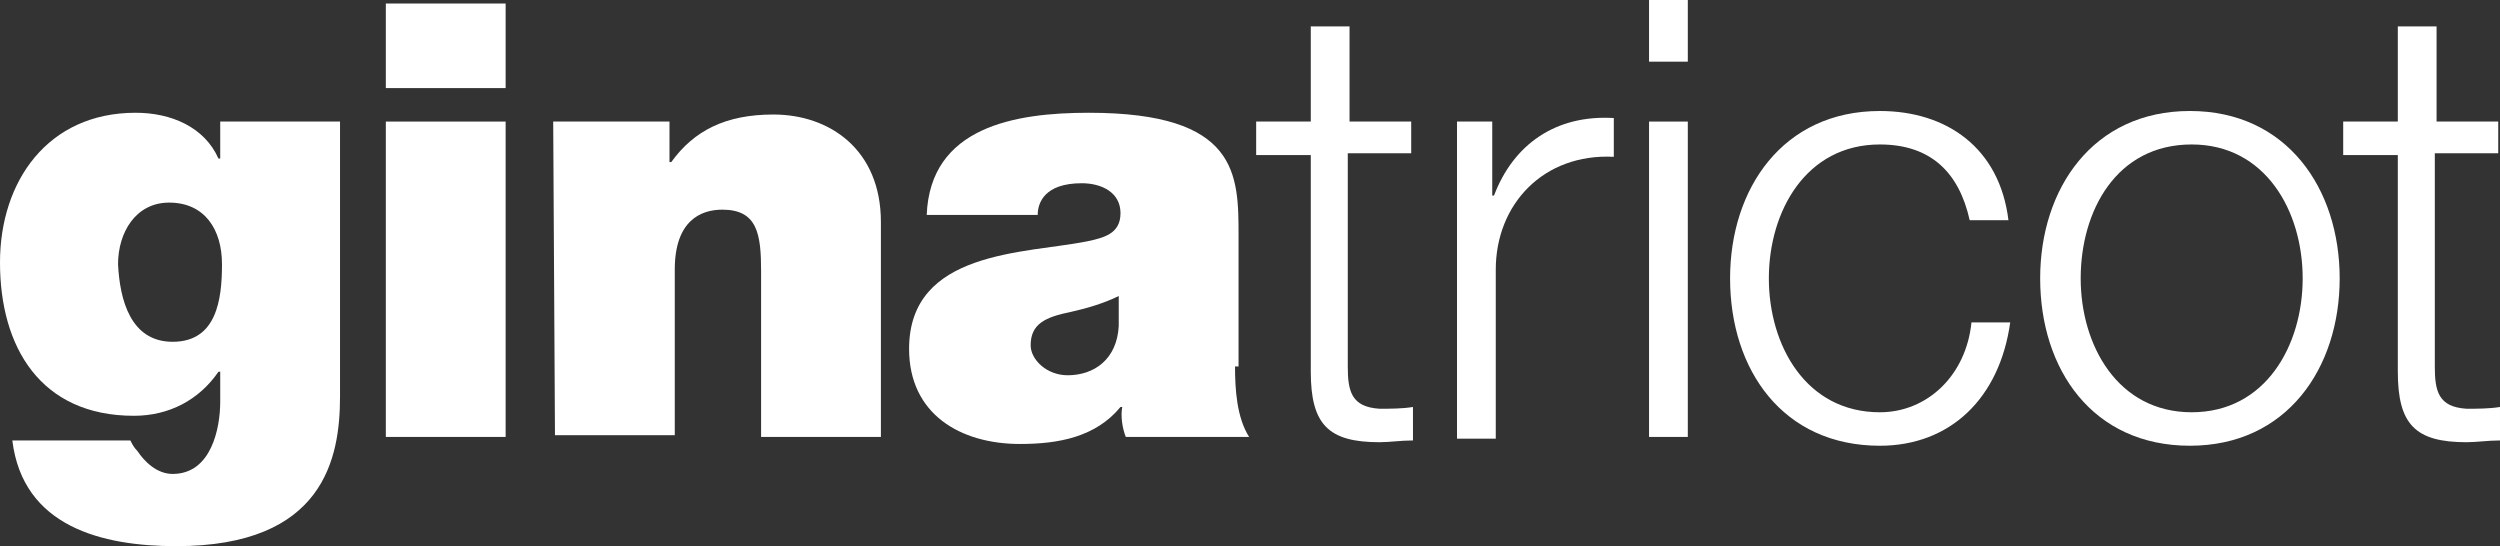 <svg xmlns="http://www.w3.org/2000/svg" xmlns:xlink="http://www.w3.org/1999/xlink" id="Ebene_1" x="0px" y="0px" viewBox="0 0 141.9 31" style="enable-background:new 0 0 141.9 31;" xml:space="preserve"><rect x="0" y="0" width="141.9" height="31" fill="#333333" stroke="none"/><style type="text/css">	.st0{fill:#FFFFFF;}</style><path class="st0" d="M9.8,19.4c2.5,0,2.8-2.4,2.8-4.4s-1-3.5-3-3.5c-1.9,0-2.9,1.7-2.9,3.5C6.8,17,7.4,19.4,9.8,19.4 M19.3,22.5 c0,3.5-0.9,8.5-9.3,8.5c-4.2,0-8.7-1.1-9.3-6h6.7c0.1,0.2,0.2,0.4,0.4,0.6c0.4,0.6,1.1,1.3,2,1.3c2.2,0,2.7-2.6,2.7-4.1v-1.7h-0.1 c-1.1,1.6-2.8,2.5-4.8,2.5c-5.3,0-7.6-3.9-7.6-8.7c0-4.6,2.7-8.5,7.7-8.5c2,0,3.9,0.8,4.7,2.6h0.1V6.9h6.8V22.5z"></path><path class="st0" d="M21.9,0.2h6.8V5h-6.8V0.2z M21.9,6.9h6.8v17.9h-6.8V6.9z"></path><path class="st0" d="M31.4,6.9H38v2.3h0.1c1.3-1.8,3.1-2.7,5.8-2.7c3.2,0,6.1,2,6.1,6.1v12.2h-6.8v-9.4c0-2.1-0.2-3.5-2.2-3.5 c-1.2,0-2.7,0.6-2.7,3.4v9.4h-6.8L31.4,6.9"></path><path class="st0" d="M63.5,16.8c-0.8,0.4-1.8,0.7-2.7,0.9c-1.5,0.3-2.3,0.7-2.3,1.9c0,0.8,0.9,1.7,2.1,1.7c1.5,0,2.8-0.9,2.9-2.8 V16.8 M70.1,20.8c0,1.3,0.1,2.9,0.8,4h-7c-0.2-0.5-0.3-1.2-0.2-1.7h-0.1c-1.4,1.7-3.5,2.1-5.7,2.1c-3.4,0-6.3-1.7-6.3-5.4 c0-5.6,6.6-5.4,10.1-6.1c0.9-0.2,1.9-0.4,1.9-1.6c0-1.2-1.1-1.7-2.2-1.7c-2.1,0-2.5,1.1-2.5,1.8h-6.3c0.2-5,5-5.8,9.2-5.8 c8.5,0,8.5,3.5,8.5,7v7.4H70.1z"></path><path class="st0" d="M76.5,6.9h3.6v1.8h-3.6v12.1c0,1.4,0.2,2.3,1.8,2.4c0.6,0,1.3,0,1.9-0.1V25c-0.7,0-1.3,0.1-1.9,0.1 c-2.9,0-3.9-1-3.9-4V8.8h-3.1V6.9h3.1V1.5h2.2v5.4"></path><path class="st0" d="M82.7,6.9h2v4.2h0.1c1.1-2.9,3.5-4.6,6.8-4.4v2.2c-4-0.2-6.7,2.7-6.7,6.4v9.6h-2.2L82.7,6.9"></path><path class="st0" d="M93.6,0h2.2v3.5h-2.2V0z M93.6,6.9h2.2v17.9h-2.2V6.9z"></path><path class="st0" d="M111.8,12.5c-0.6-2.7-2.2-4.3-5.1-4.3c-4.2,0-6.3,3.8-6.3,7.6s2.1,7.6,6.3,7.6c2.7,0,4.9-2.1,5.2-5.1h2.2 c-0.6,4.3-3.4,7-7.4,7c-5.5,0-8.5-4.3-8.5-9.5c0-5.1,3-9.5,8.5-9.5c3.8,0,6.8,2.1,7.3,6.2L111.8,12.5"></path><path class="st0" d="M118.1,15.8c0,3.8,2.1,7.6,6.3,7.6c4.2,0,6.3-3.8,6.3-7.6s-2.1-7.6-6.3-7.6C120.1,8.2,118.1,12,118.1,15.8  M132.8,15.8c0,5.1-3,9.5-8.5,9.5c-5.5,0-8.5-4.3-8.5-9.5c0-5.1,3-9.5,8.5-9.5C129.8,6.3,132.8,10.7,132.8,15.8z"></path><path class="st0" d="M138.2,6.9h3.6v1.8h-3.6v12.1c0,1.4,0.2,2.3,1.8,2.4c0.6,0,1.3,0,1.9-0.1V25c-0.7,0-1.3,0.1-1.9,0.1 c-2.9,0-3.9-1-3.9-4V8.8H133V6.9h3.1V1.5h2.2v5.4"></path></svg>